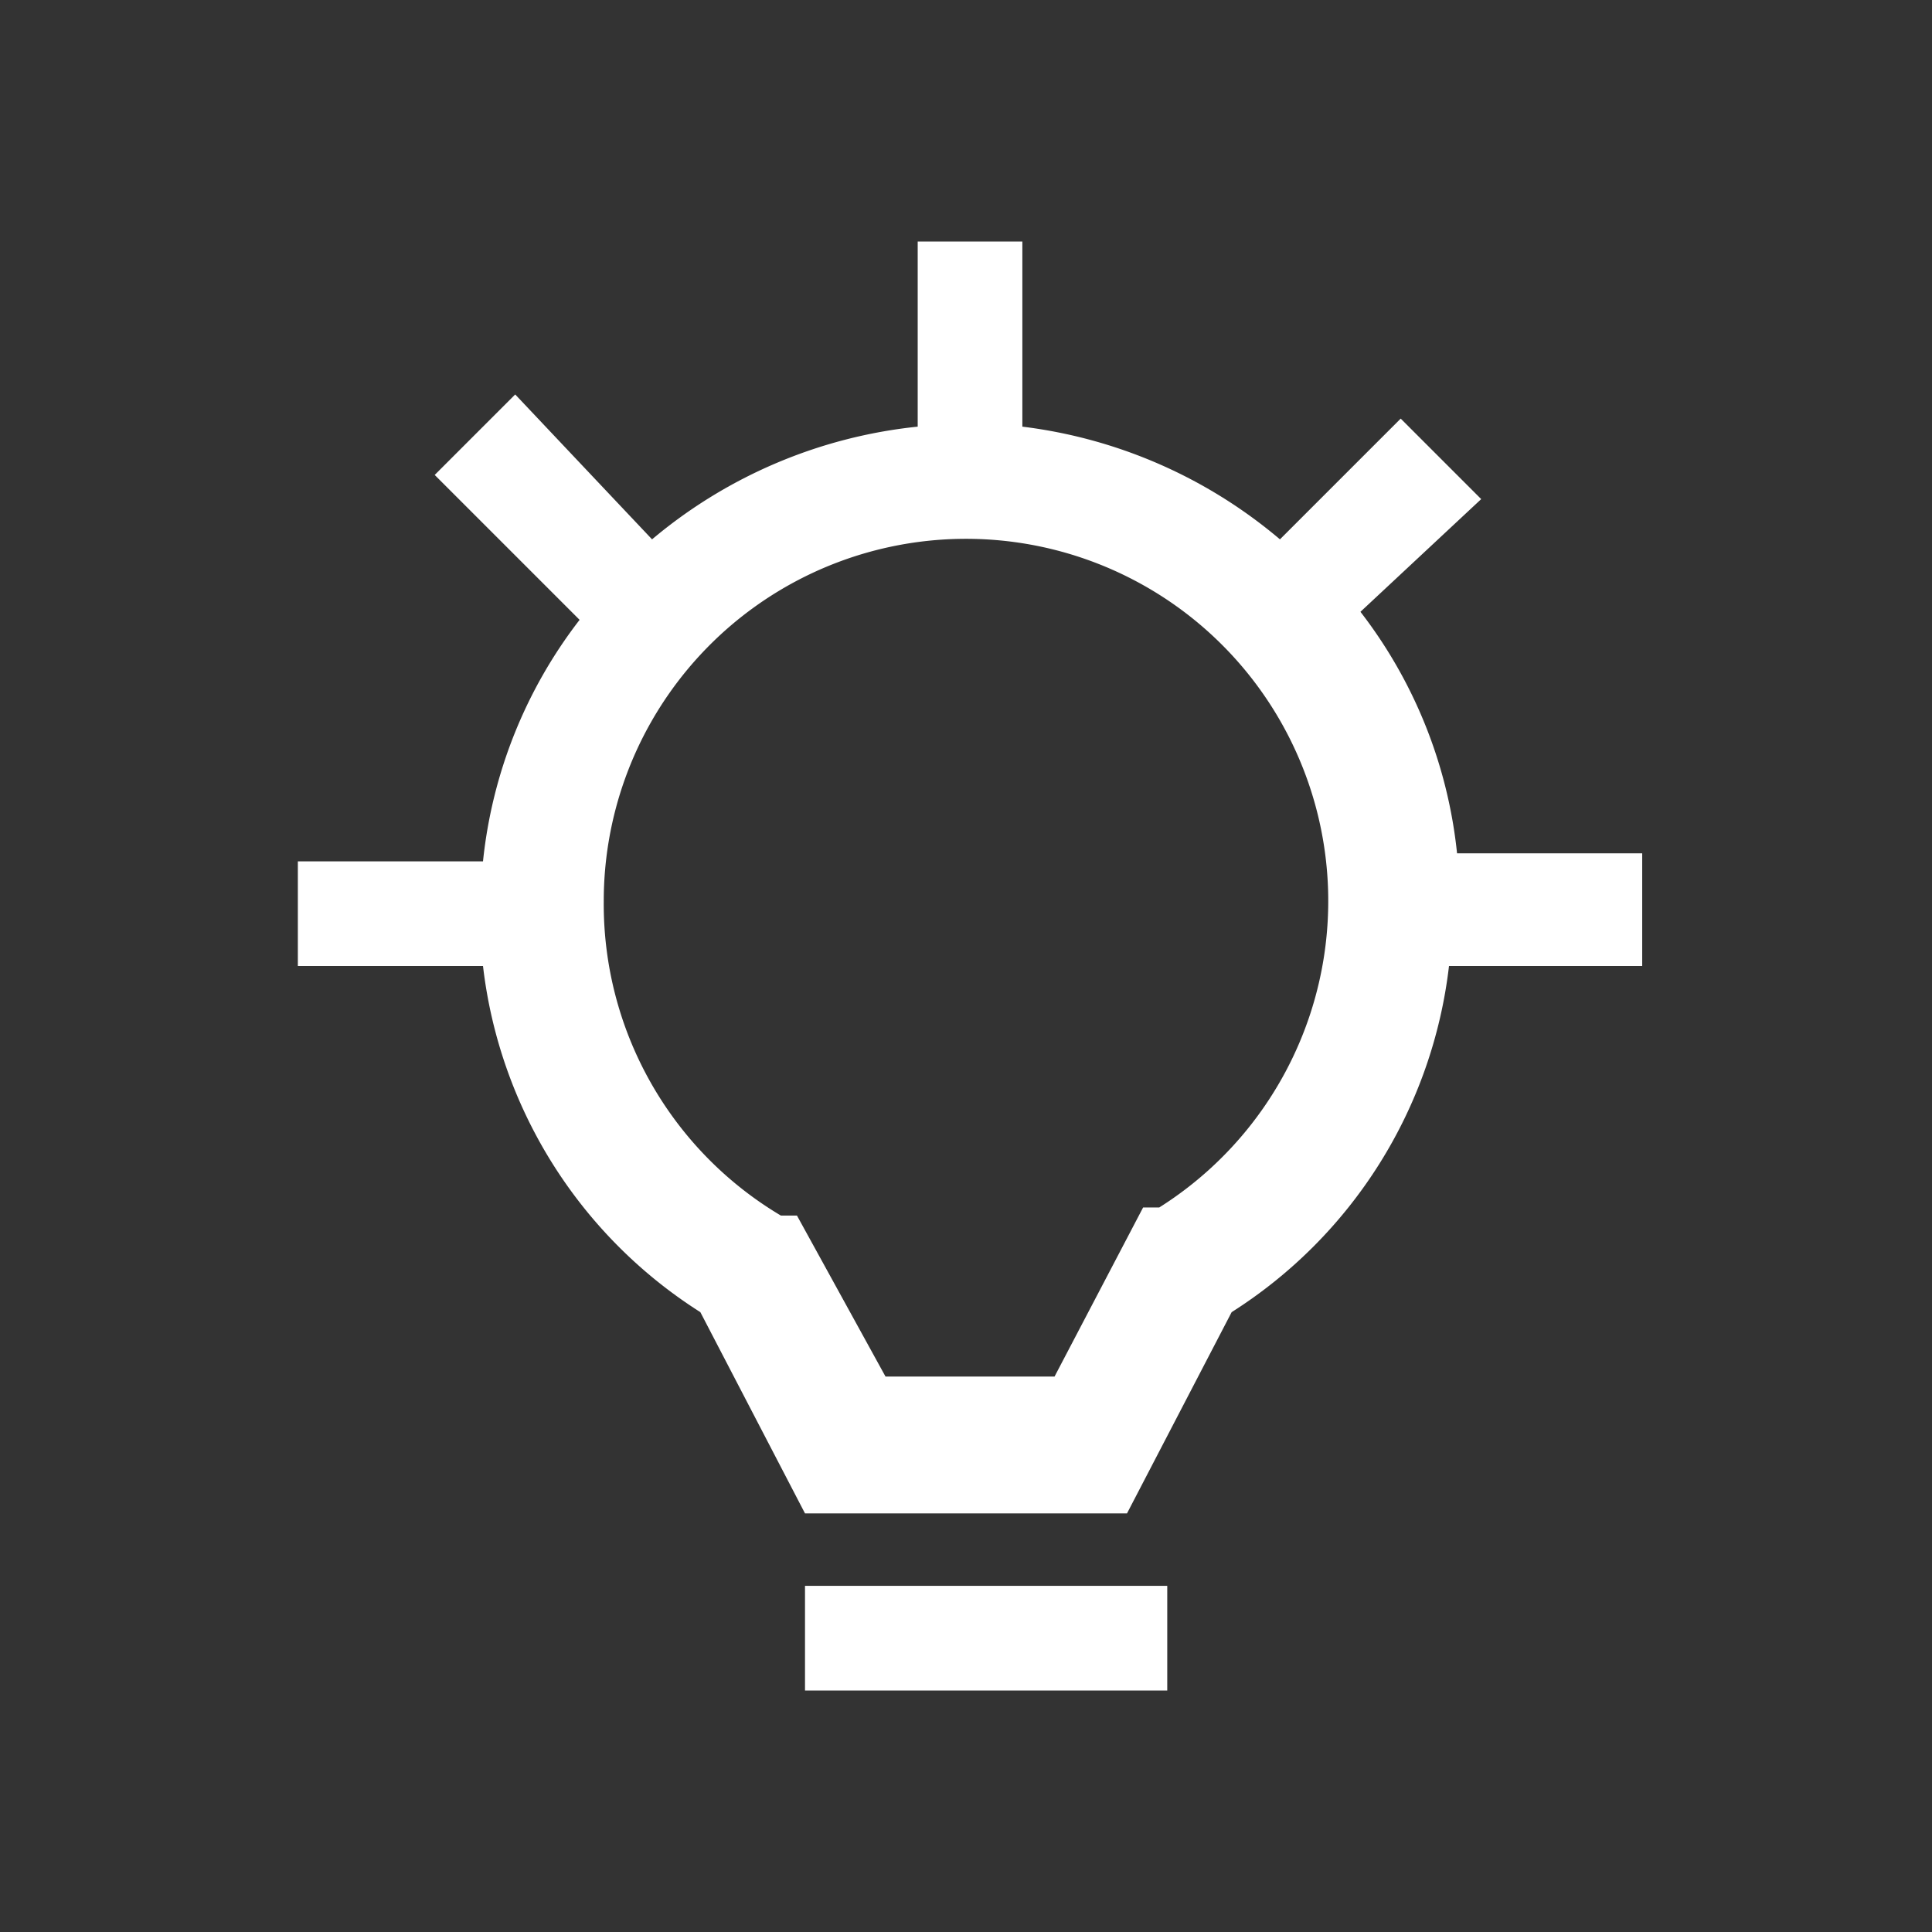 <svg xmlns="http://www.w3.org/2000/svg" width="24px" height="24px" viewBox="0 0 24 24"><rect x="0" y="0" width="24" height="24" fill="#333333" stroke="none"/><path fill="#fff" d="M6 12H3.7v-1.3H6a5.9 5.9 0 0 1 1.2-3L5.4 5.9l1-1 1.7 1.8a6.1 6.1 0 0 1 3.3-1.4V3h1.3v2.3a6.1 6.1 0 0 1 3.2 1.4l1.5-1.5 1 1-1.5 1.4a5.9 5.9 0 0 1 1.2 3h2.3V12H18a5.9 5.9 0 0 1-2.7 4.3L14 18.8h-4l-1.3-2.5A5.9 5.9 0 0 1 6 12zm8.5 7.7V21H10v-1.3zm-4.8-4.6h.2l1.1 2h2.1l1.1-2.1h.2a4.5 4.5 0 1 0-6.9-3.8 4.5 4.5 0 0 0 2.2 3.9z"/></svg>